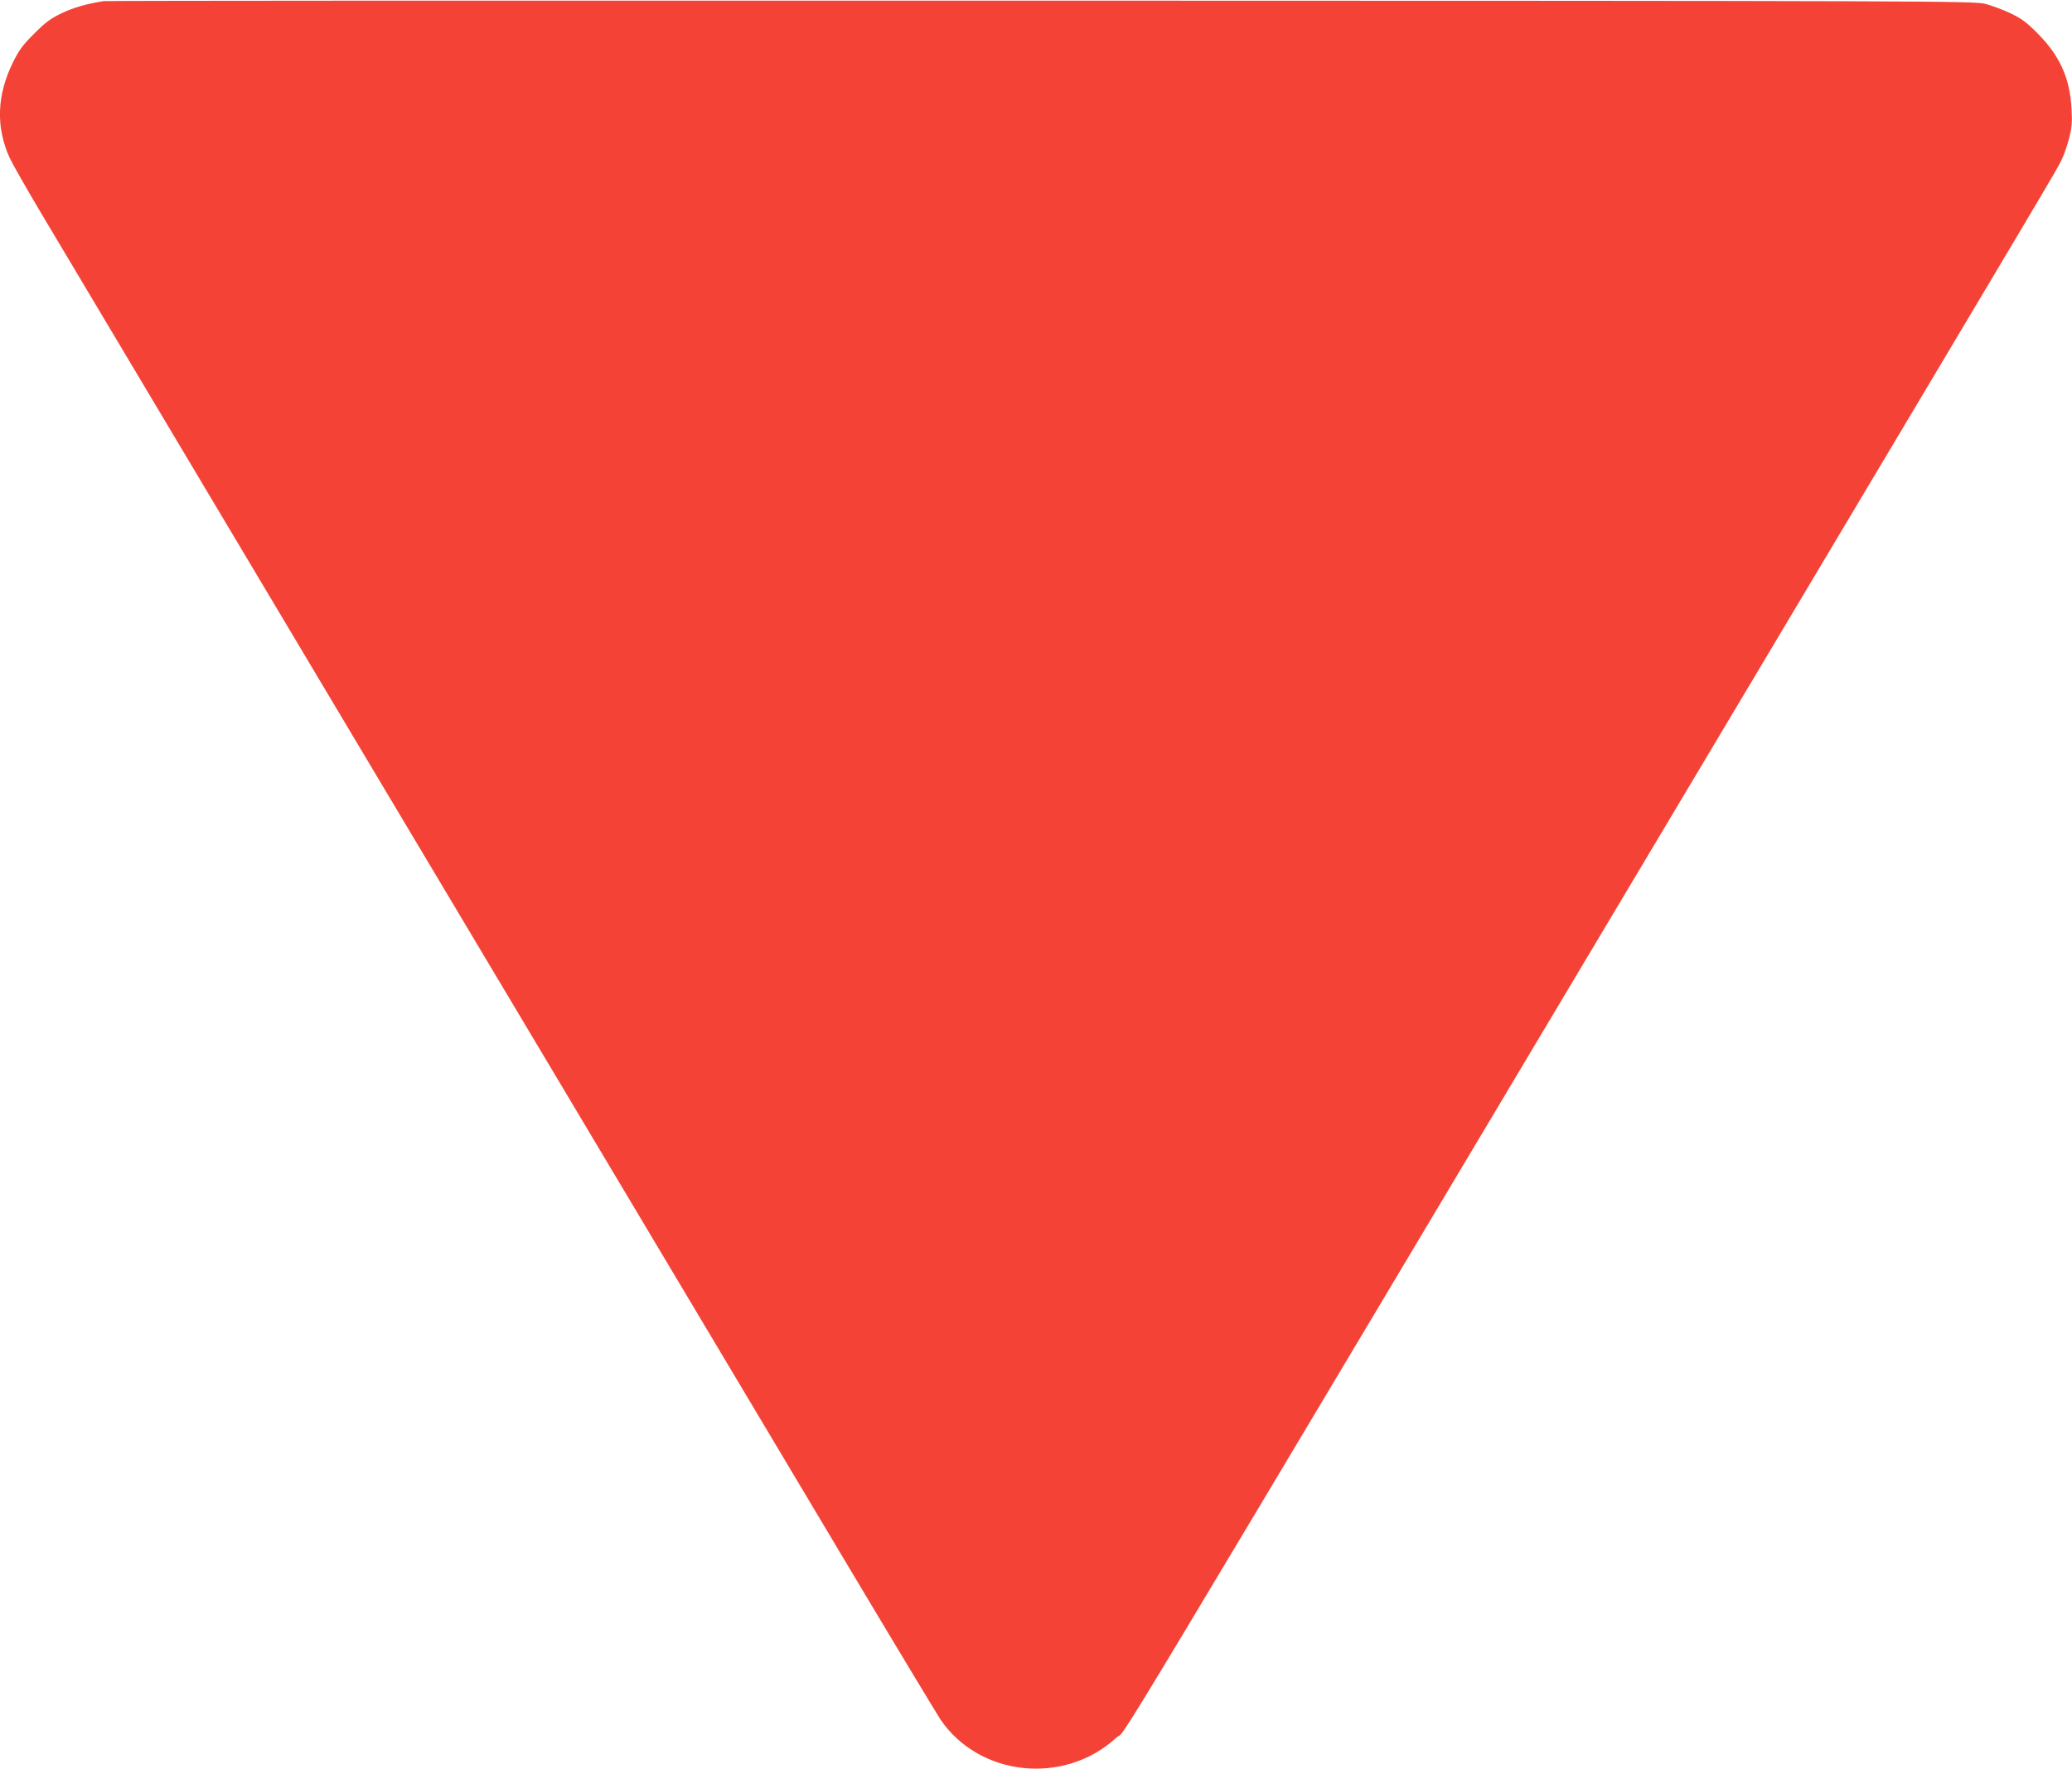<?xml version="1.0" standalone="no"?>
<!DOCTYPE svg PUBLIC "-//W3C//DTD SVG 20010904//EN"
 "http://www.w3.org/TR/2001/REC-SVG-20010904/DTD/svg10.dtd">
<svg version="1.0" xmlns="http://www.w3.org/2000/svg"
 width="1280pt" height="1093pt" viewBox="0 0 1280 1093"
 preserveAspectRatio="xMidYMid meet">
<g transform="translate(0,1093) scale(0.1,-0.1)"
fill="#f44336" stroke="none">
<path d="M640 10923 c-103 -16 -187 -40 -260 -75 -69 -33 -100 -57 -170 -127
-72 -72 -94 -102 -132 -181 -98 -200 -104 -397 -18 -586 16 -35 102 -186 191
-336 286 -481 3455 -5796 4941 -8286 313 -525 591 -986 617 -1026 240 -355
766 -410 1088 -113 80 73 -268 -504 3925 6527 1876 3147 1878 3150 1911 3217
15 28 36 89 48 134 18 70 21 101 16 189 -10 186 -72 325 -207 461 -70 71 -101
94 -170 127 -47 22 -116 48 -155 58 -67 18 -294 19 -5835 20 -3171 1 -5776 0
-5790 -3z"/>
</g>
</svg>
